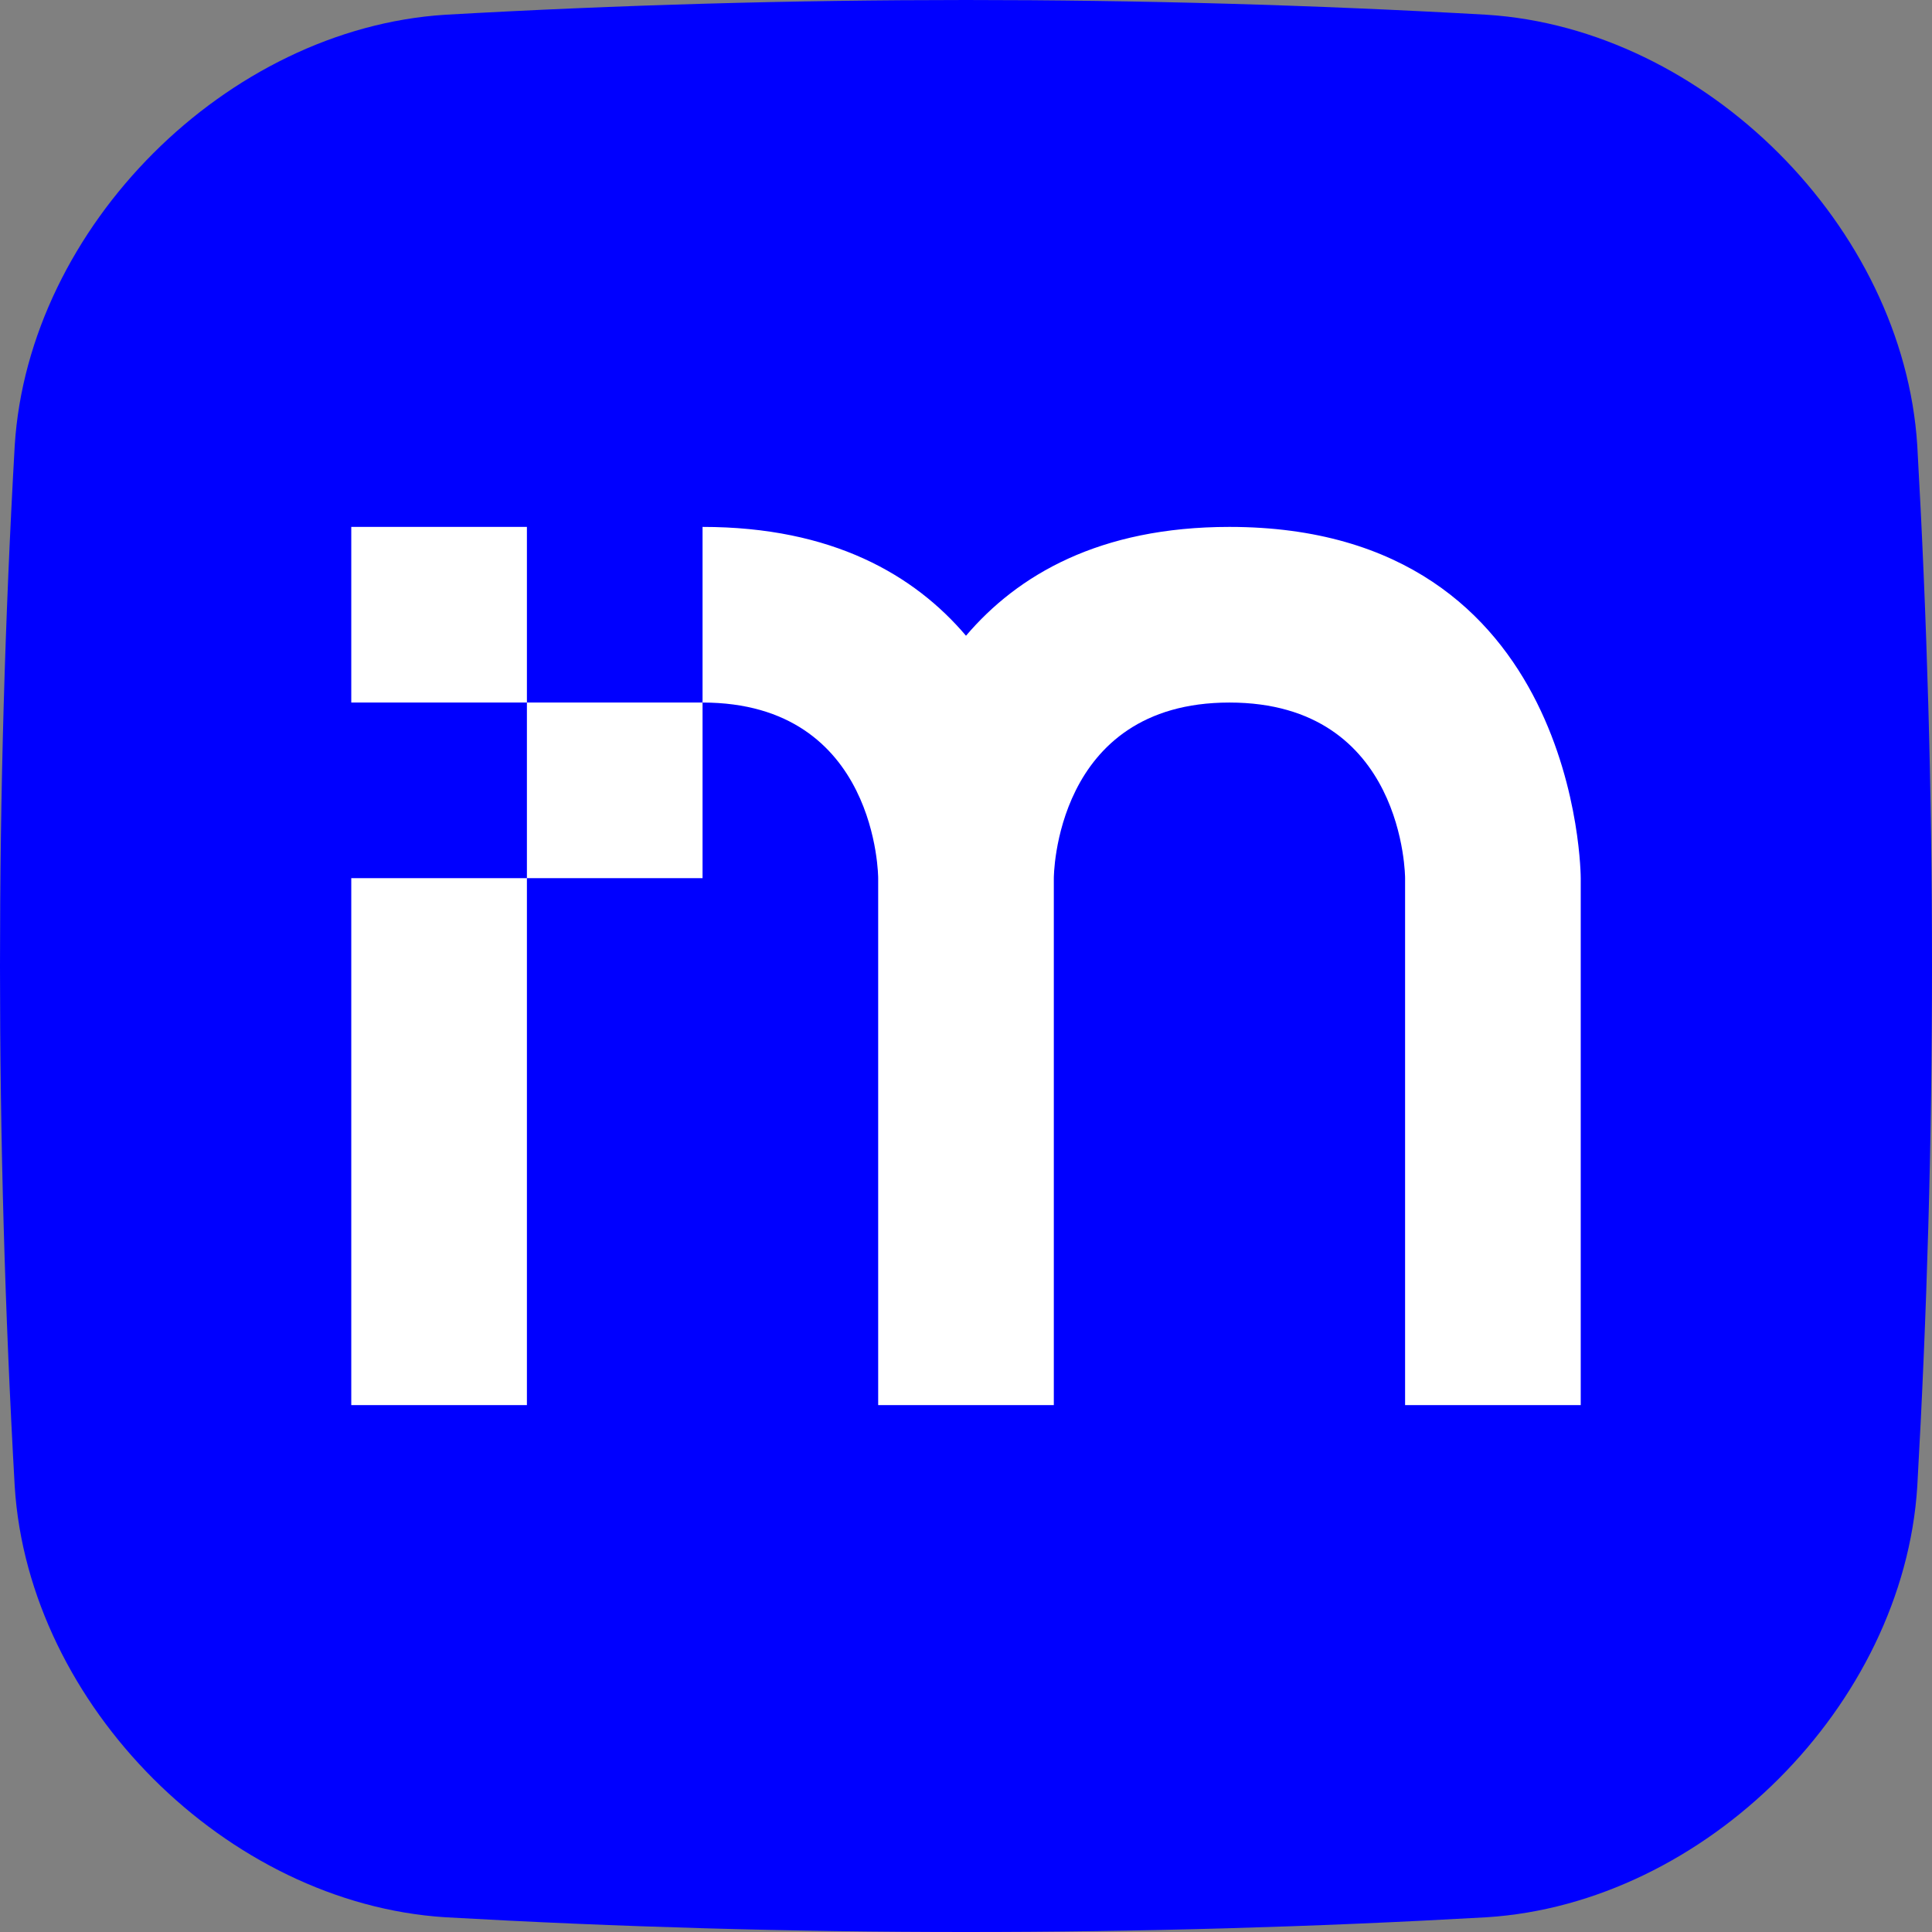 <?xml version="1.0" encoding="UTF-8"?>
<svg xmlns="http://www.w3.org/2000/svg" class="w-11" viewBox="0 0 594 594">
  <rect x="0" y="0" width="594" height="594" fill="#808080" stroke="none"/>
  <path fill="blue" d="m457.08,4.53c-106.72-6.04-213.44-6.04-320.16,0C69.72,8.79,8.79,69.72,4.53,136.92c-6.04,106.72-6.04,213.44,0,320.16,4.26,67.2,65.19,128.14,132.39,132.39,106.72,6.04,213.44,6.04,320.16,0,67.2-4.26,128.14-65.19,132.39-132.39,6.04-106.72,6.04-213.44,0-320.16-4.26-67.2-65.19-128.14-132.39-132.39Z"></path>
  <path fill="white" d="m162,162v54h-54v-54h54Zm0,108h54v-54h-54v54Zm-54,162h54v-162h-54v162ZM378,162c-39.99,0-65.14,14.82-81,33.46-15.86-18.65-41.01-33.46-81-33.46v54c54,0,54,54,54,54v162h54v-162s0-54,54-54,54,54,54,54v162h54v-162s0-108-108-108Z"></path>
</svg>
